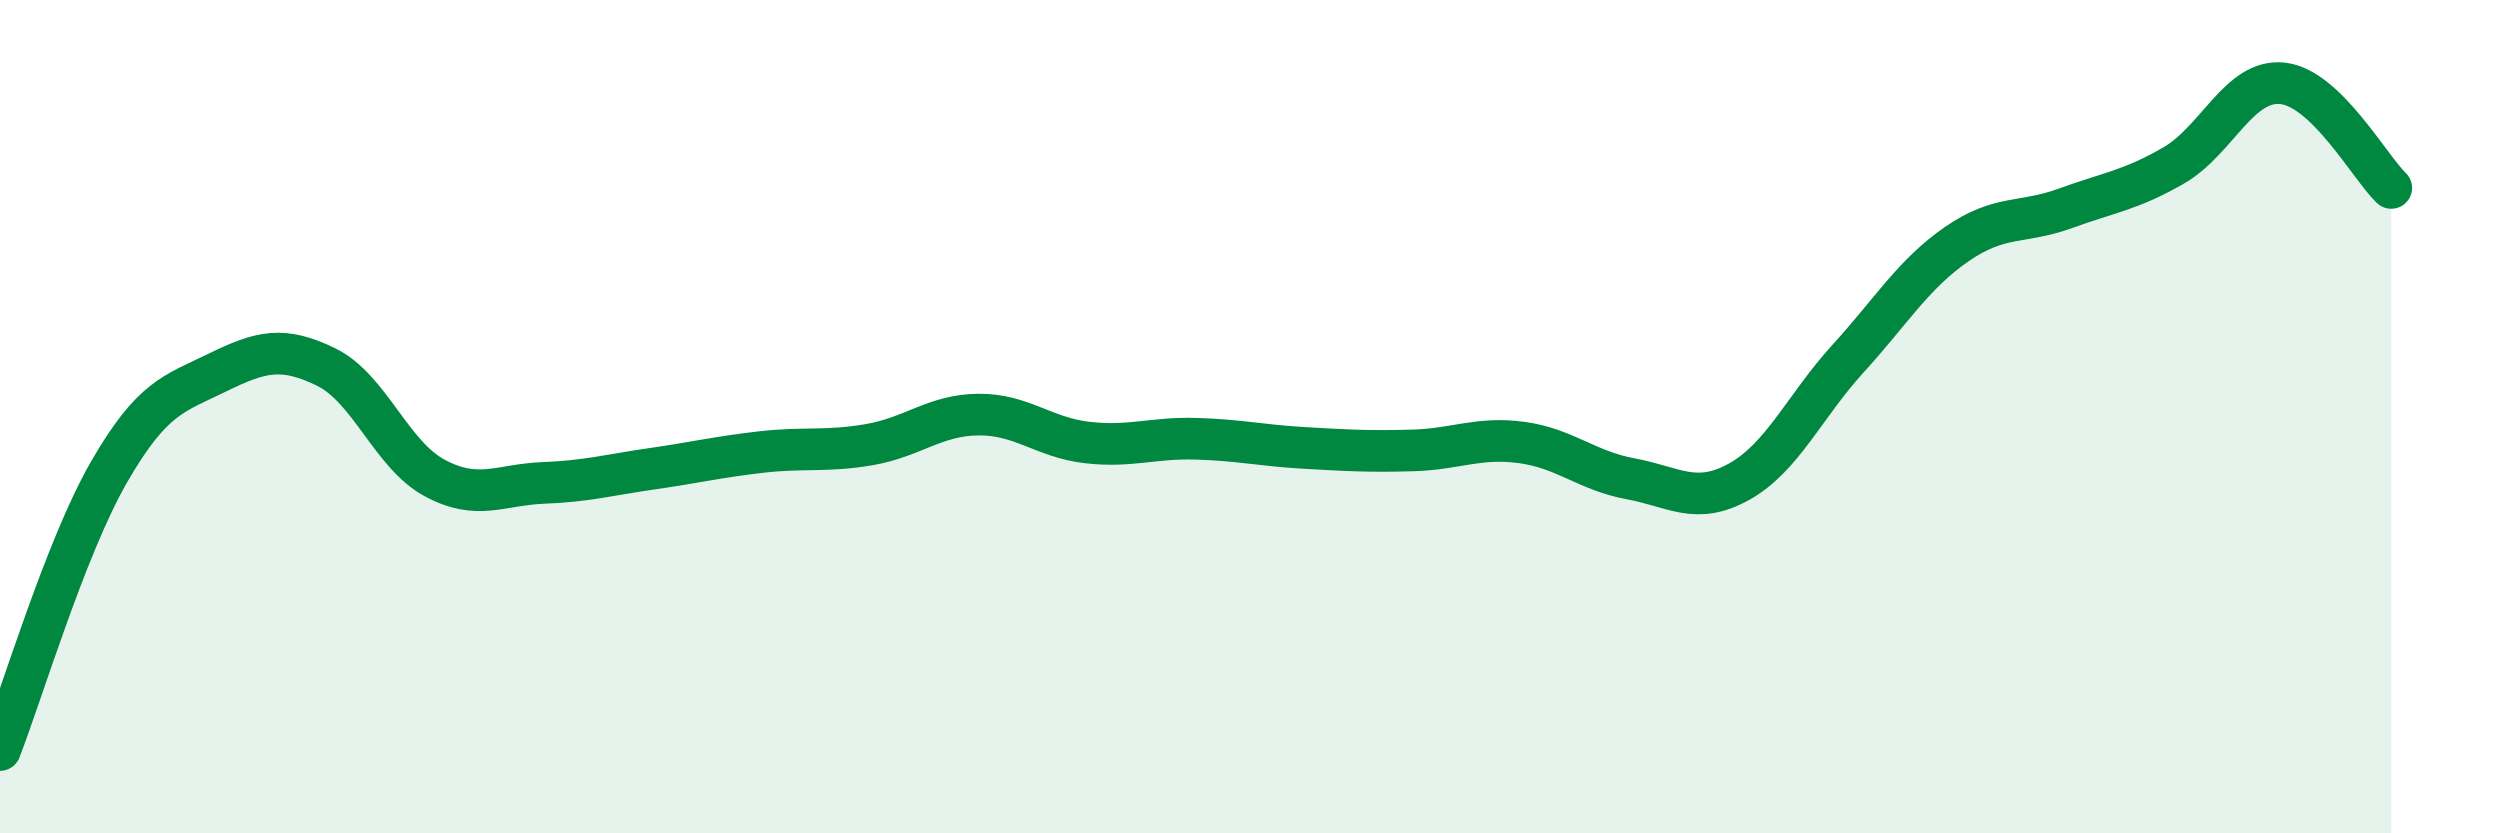 
    <svg width="60" height="20" viewBox="0 0 60 20" xmlns="http://www.w3.org/2000/svg">
      <path
        d="M 0,18 C 0.52,16.67 1.57,13.15 2.61,11.34 C 3.65,9.53 4.18,9.45 5.22,8.94 C 6.26,8.43 6.79,8.3 7.83,8.81 C 8.87,9.32 9.39,10.91 10.43,11.47 C 11.47,12.03 12,11.63 13.04,11.59 C 14.08,11.55 14.61,11.4 15.65,11.25 C 16.69,11.1 17.22,10.97 18.26,10.85 C 19.3,10.73 19.83,10.85 20.87,10.67 C 21.91,10.49 22.44,9.96 23.48,9.95 C 24.52,9.94 25.05,10.5 26.09,10.62 C 27.13,10.74 27.66,10.5 28.7,10.53 C 29.74,10.56 30.26,10.69 31.3,10.75 C 32.34,10.81 32.87,10.84 33.91,10.81 C 34.95,10.78 35.48,10.48 36.52,10.62 C 37.56,10.76 38.09,11.3 39.13,11.49 C 40.17,11.68 40.7,12.14 41.74,11.56 C 42.78,10.98 43.31,9.75 44.35,8.61 C 45.39,7.47 45.92,6.58 46.96,5.86 C 48,5.14 48.53,5.38 49.57,5 C 50.61,4.62 51.13,4.57 52.17,3.97 C 53.21,3.37 53.74,1.89 54.78,2 C 55.82,2.11 56.87,4.01 57.39,4.51L57.39 20L0 20Z"
        fill="#008740"
        opacity="0.1"
        stroke-linecap="round"
        stroke-linejoin="round"
      />
      <path
        d="M 0,18 C 0.52,16.67 1.57,13.15 2.61,11.34 C 3.65,9.53 4.18,9.45 5.22,8.94 C 6.26,8.43 6.79,8.3 7.83,8.81 C 8.87,9.32 9.39,10.91 10.43,11.47 C 11.47,12.03 12,11.63 13.04,11.59 C 14.08,11.55 14.61,11.4 15.65,11.25 C 16.69,11.1 17.22,10.97 18.26,10.85 C 19.3,10.73 19.83,10.85 20.87,10.67 C 21.91,10.49 22.44,9.96 23.48,9.95 C 24.52,9.94 25.05,10.5 26.09,10.62 C 27.13,10.74 27.66,10.5 28.7,10.53 C 29.74,10.56 30.26,10.69 31.3,10.75 C 32.34,10.81 32.87,10.84 33.91,10.81 C 34.95,10.78 35.48,10.48 36.52,10.62 C 37.56,10.76 38.09,11.3 39.13,11.49 C 40.17,11.68 40.7,12.14 41.74,11.56 C 42.78,10.98 43.31,9.75 44.35,8.61 C 45.39,7.47 45.92,6.58 46.96,5.86 C 48,5.14 48.53,5.38 49.57,5 C 50.61,4.62 51.13,4.57 52.17,3.97 C 53.21,3.37 53.74,1.89 54.78,2 C 55.82,2.11 56.87,4.01 57.39,4.51"
        stroke="#008740"
        stroke-width="1"
        fill="none"
        stroke-linecap="round"
        stroke-linejoin="round"
      />
    </svg>
  